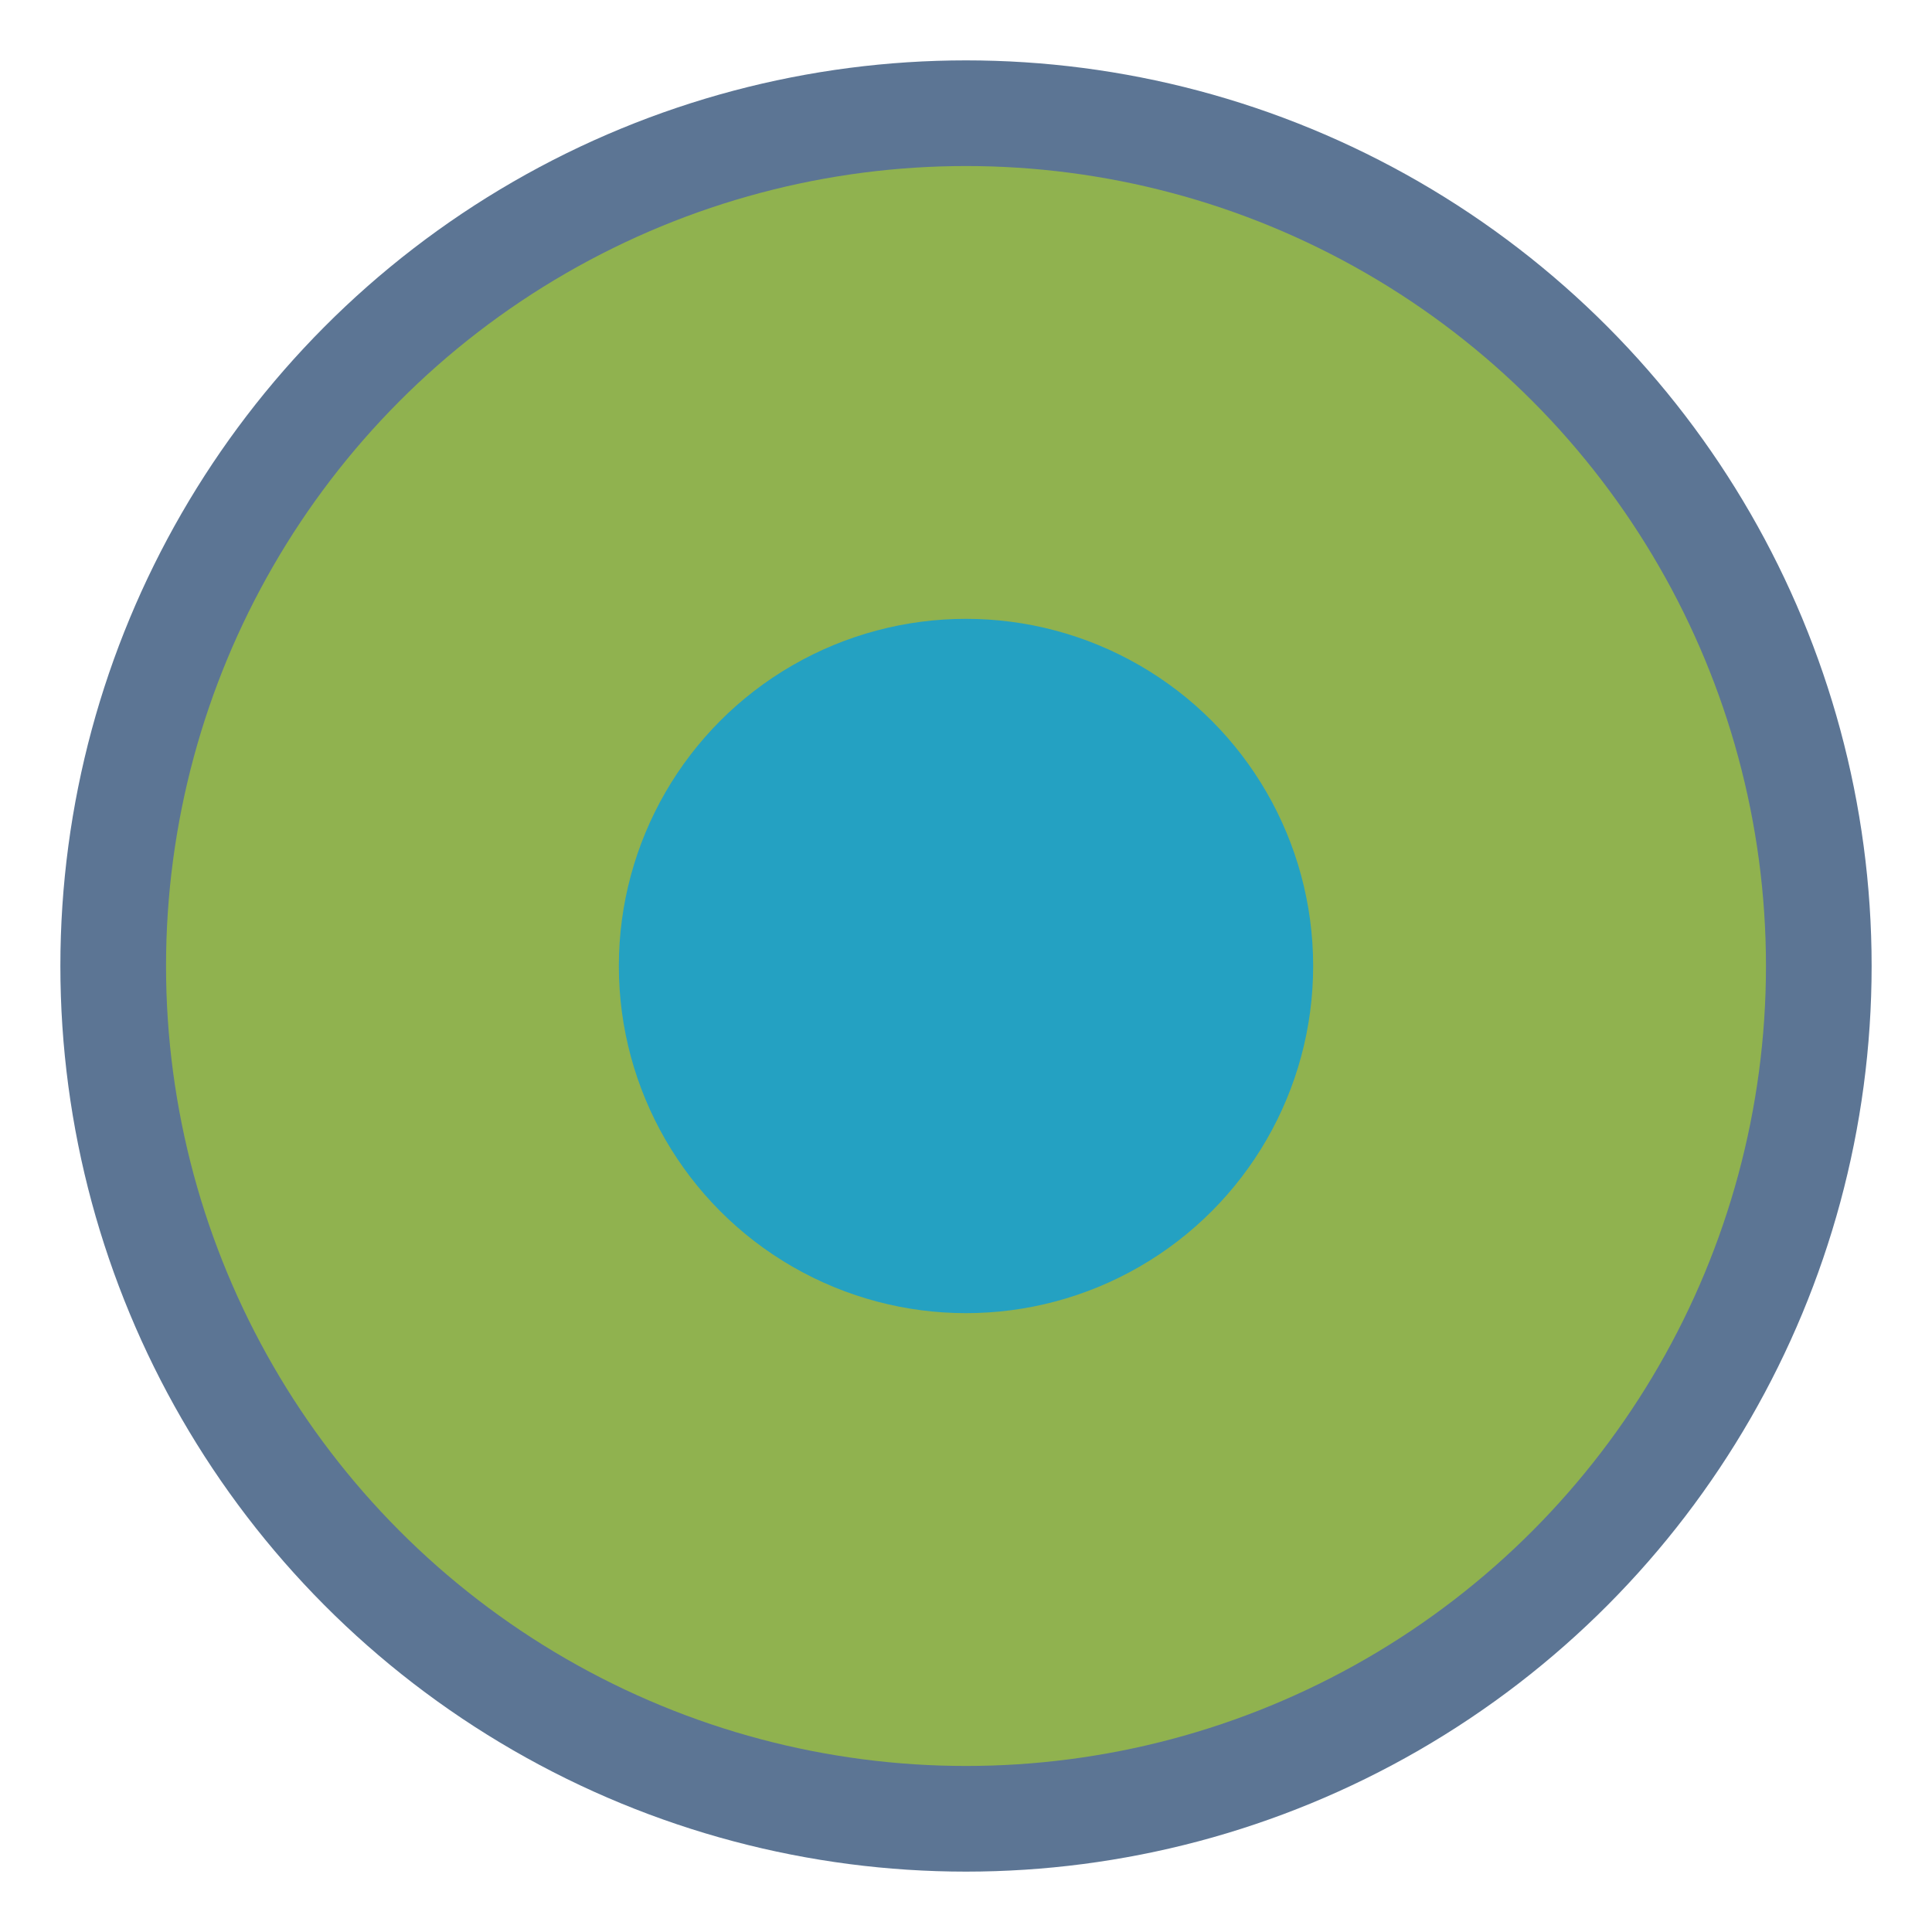<?xml version="1.0" encoding="UTF-8"?>
<svg width="32px" height="32px" viewBox="0 0 32 32" version="1.1" xmlns="http://www.w3.org/2000/svg" xmlns:xlink="http://www.w3.org/1999/xlink">
    <title>Icon/Category/Schutzgebiet/Nationale-Naturlandschaften/Naturpark/Flaeming-Sachsen-Anhalt</title>
    <g id="Icon/Category/Schutzgebiet/Nationale-Naturlandschaften/Naturpark/Flaeming-Sachsen-Anhalt" stroke="none" stroke-width="1" fill="none" fill-rule="evenodd">
        <polygon id="Path" points="0 0 32 0 32 32 0 32"></polygon>
        <circle id="Oval" fill="#5C7594" fill-rule="nonzero" cx="16" cy="16" r="15"></circle>
        <circle id="Oval" fill="#90B24F" fill-rule="nonzero" cx="16" cy="16" r="13.25"></circle>
        <circle id="Oval-Copy" fill="#24A1C2" fill-rule="nonzero" cx="16" cy="16" r="5.75"></circle>
    </g>
</svg>